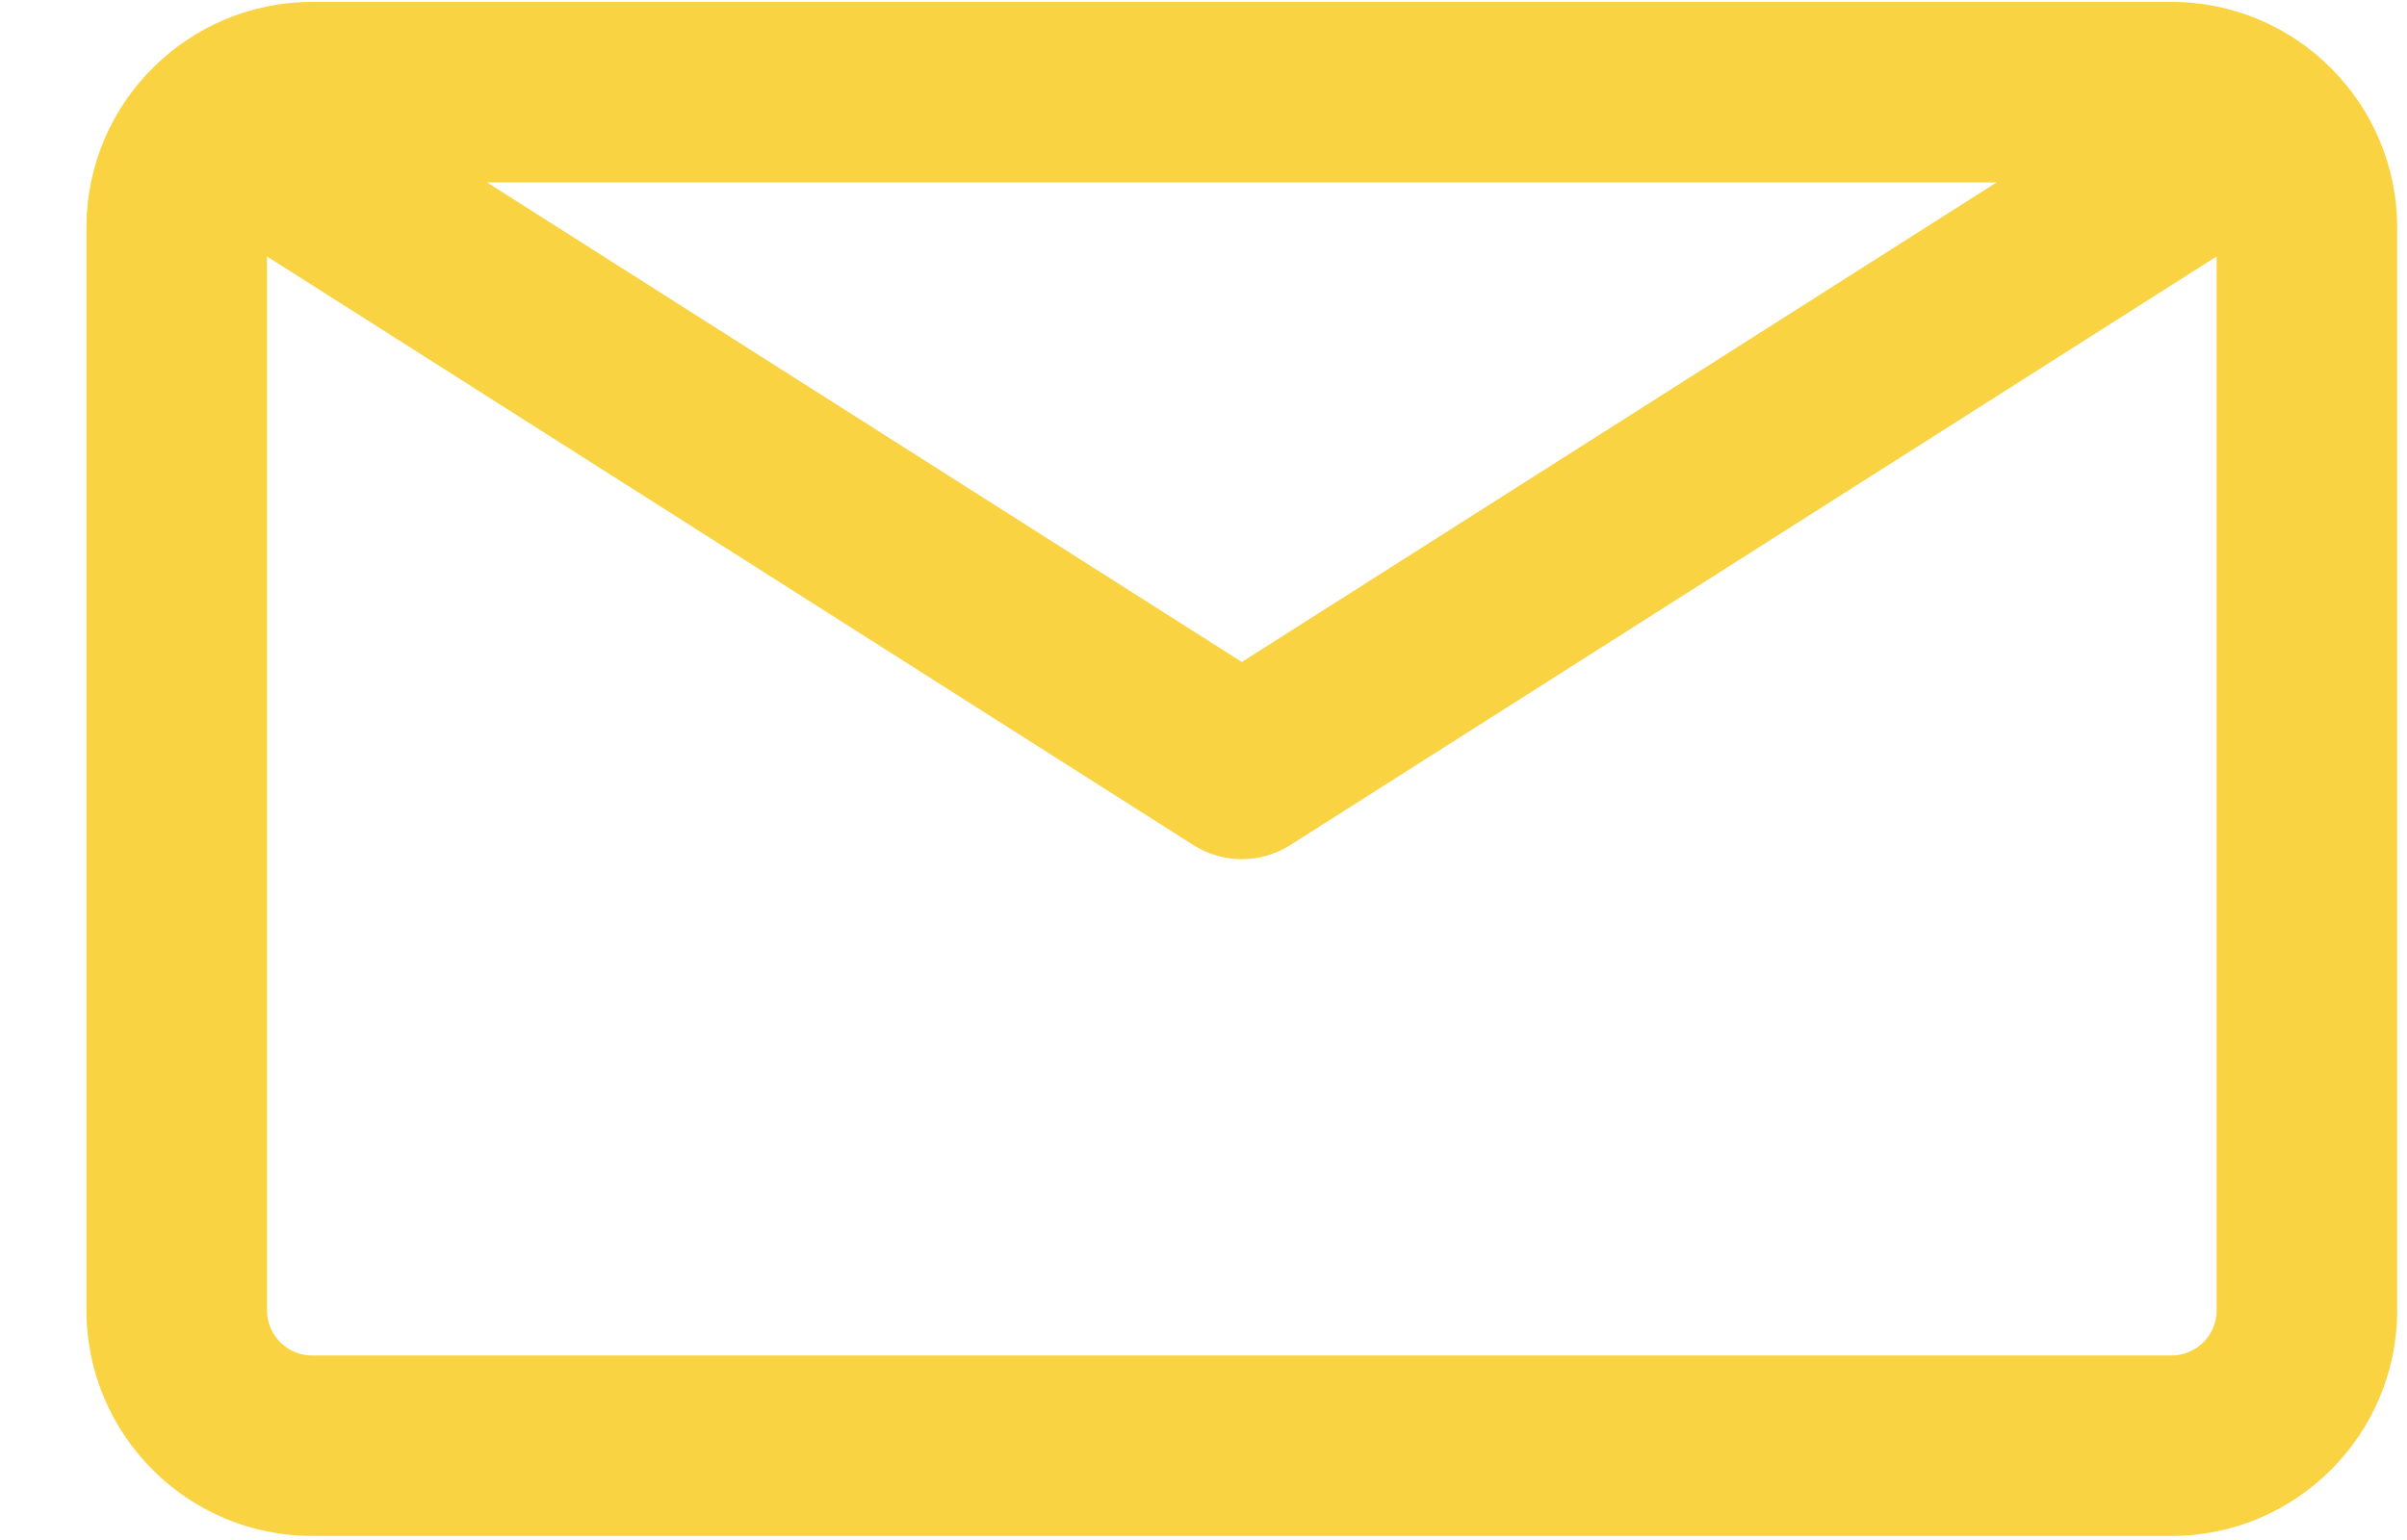<?xml version="1.0" encoding="UTF-8" standalone="no"?><!DOCTYPE svg PUBLIC "-//W3C//DTD SVG 1.1//EN" "http://www.w3.org/Graphics/SVG/1.1/DTD/svg11.dtd"><svg width="100%" height="100%" viewBox="0 0 25 16" version="1.1" xmlns="http://www.w3.org/2000/svg" xmlns:xlink="http://www.w3.org/1999/xlink" xml:space="preserve" xmlns:serif="http://www.serif.com/" style="fill-rule:evenodd;clip-rule:evenodd;stroke-linejoin:round;stroke-miterlimit:2;"><path d="M22.554,0.02l-19.312,0c-1.282,0 -2.344,1.041 -2.344,2.344l0,11.25c0,1.292 1.051,2.344 2.344,2.344l19.312,0c1.293,0 2.344,-1.052 2.344,-2.344l0,-11.25c0,-1.285 -1.046,-2.344 -2.344,-2.344Zm-1.816,1.875l-7.84,4.983l-7.84,-4.983l15.68,0Zm2.285,11.719c0,0.258 -0.21,0.469 -0.469,0.469l-19.312,0c-0.259,0 -0.469,-0.211 -0.469,-0.469l0,-10.95l9.622,6.116c0.307,0.195 0.699,0.195 1.006,0l9.622,-6.116l0,10.95Z" style="fill:#f9d342;fill-rule:nonzero;"/></svg>